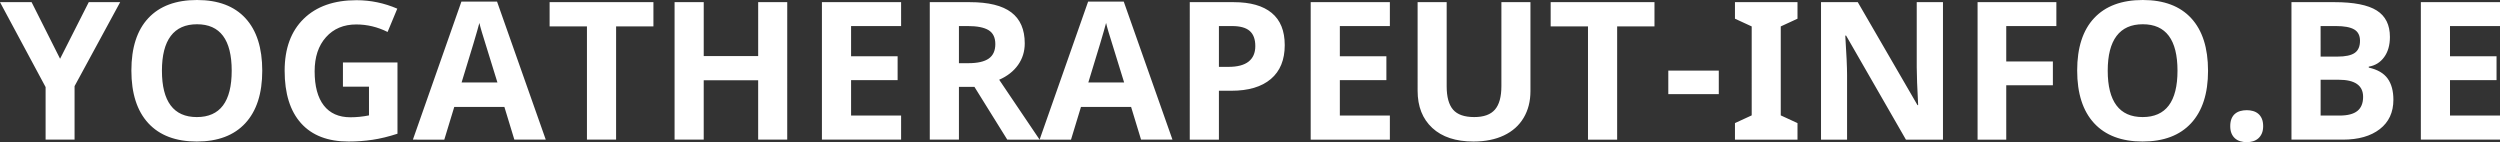 <?xml version="1.0" encoding="UTF-8" standalone="no"?>
<svg xmlns:dc="http://purl.org/dc/elements/1.1/" xmlns:cc="http://creativecommons.org/ns#" xmlns:rdf="http://www.w3.org/1999/02/22-rdf-syntax-ns#" xmlns:svg="http://www.w3.org/2000/svg" xmlns="http://www.w3.org/2000/svg" id="svg4" height="12.182" width="214.202" version="1.1">
  <rect width="100%" height="100%" fill="#333333" stroke="none"/>
  <defs id="defs8"></defs>
  <path style="fill:#ffffff" id="path2" d="M 5.148,5.035 7.605,0.185 H 10.296 L 6.389,7.38 v 4.584 H 3.907 V 7.46 L 0,0.185 H 2.707 Z M 22.47,6.059 q 0,2.925 -1.45,4.496 -1.45,1.571 -4.157,1.571 -2.707,0 -4.157,-1.571 -1.45,-1.571 -1.45,-4.512 0,-2.941 1.454,-4.492 Q 14.164,-4.6875003e-8 16.879,-4.6875003e-8 q 2.715,0 4.153,1.563 1.438,1.563 1.438,4.496 z m -8.596,0 q 0,1.974 0.749,2.973 0.749,0.999 2.24,0.999 2.989,0 2.989,-3.972 0,-3.98 -2.973,-3.98 -1.49,0 -2.248,1.003 -0.757,1.003 -0.757,2.977 z M 29.383,5.35 h 4.673 v 6.107 q -1.136,0.371 -2.139,0.52 -1.003,0.149 -2.05,0.149 -2.667,0 -4.073,-1.567 -1.406,-1.567 -1.406,-4.5 0,-2.852 1.631,-4.447 1.631,-1.595 4.524,-1.595 1.813,0 3.497,0.725 L 33.209,2.739 Q 31.92,2.095 30.527,2.095 q -1.619,0 -2.594,1.088 -0.975,1.088 -0.975,2.925 0,1.917 0.786,2.929 0.786,1.011 2.284,1.011 0.781,0 1.587,-0.161 V 7.428 h -2.232 z M 44.07,11.964 43.216,9.16 h -4.294 l -0.854,2.804 H 35.377 L 39.534,0.137 h 3.053 L 46.761,11.964 Z M 42.62,7.066 Q 41.435,3.255 41.286,2.755 41.137,2.256 41.073,1.966 40.807,2.997 39.55,7.066 Z m 10.167,4.898 H 50.29 V 2.264 H 47.091 V 0.185 h 8.895 V 2.264 h -3.198 z m 14.663,0 h -2.49 v -5.084 h -4.665 v 5.084 H 57.798 V 0.185 h 2.498 V 4.802 h 4.665 V 0.185 h 2.49 z m 9.757,0 H 70.423 V 0.185 h 6.784 V 2.232 h -4.286 v 2.586 h 3.988 v 2.046 h -3.988 v 3.037 h 4.286 z m 4.955,-6.55 h 0.806 q 1.184,0 1.748,-0.395 0.564,-0.395 0.564,-1.241 0,-0.838 -0.576,-1.192 Q 84.127,2.232 82.919,2.232 h -0.757 z m 0,2.03 v 4.52 H 79.664 V 0.185 h 3.432 q 2.401,0 3.553,0.874 1.152,0.874 1.152,2.655 0,1.039 -0.572,1.849 -0.572,0.81 -1.619,1.269 l 3.464,5.132 H 86.303 L 83.491,7.444 Z M 97.767,11.964 96.913,9.16 h -4.294 l -0.854,2.804 H 89.074 L 93.231,0.137 h 3.053 L 100.458,11.964 Z M 96.317,7.066 Q 95.133,3.255 94.984,2.755 94.835,2.256 94.77,1.966 94.504,2.997 93.248,7.066 Z m 8.121,-1.337 h 0.822 q 1.152,0 1.724,-0.455 0.572,-0.455 0.572,-1.325 0,-0.878 -0.479,-1.297 -0.479,-0.419 -1.503,-0.419 h -1.136 z m 5.64,-1.869 q 0,1.901 -1.188,2.908 -1.188,1.007 -3.38,1.007 h -1.072 v 4.189 h -2.498 V 0.185 h 3.762 q 2.143,0 3.259,0.922 1.116,0.922 1.116,2.751 z m 9.007,8.105 h -6.784 V 0.185 h 6.784 V 2.232 h -4.286 v 2.586 h 3.988 v 2.046 h -3.988 v 3.037 h 4.286 z M 131.13,0.185 V 7.807 q 0,1.305 -0.584,2.288 -0.584,0.983 -1.688,1.507 -1.104,0.524 -2.61,0.524 -2.272,0 -3.529,-1.164 -1.257,-1.164 -1.257,-3.186 V 0.185 h 2.49 V 7.396 q 0,1.362 0.548,1.998 0.548,0.636 1.813,0.636 1.225,0 1.776,-0.641 0.552,-0.641 0.552,-2.01 V 0.185 Z m 7.428,11.779 h -2.498 V 2.264 h -3.198 V 0.185 h 8.895 V 2.264 h -3.198 z m 4.383,-3.899 v -2.014 h 4.326 v 2.014 z m 11.07,3.899 h -5.358 v -1.418 l 1.434,-0.661 V 2.264 L 148.653,1.603 V 0.185 h 5.358 V 1.603 l -1.434,0.661 v 7.622 l 1.434,0.661 z m 12.464,0 h -3.174 l -5.124,-8.911 h -0.072 q 0.153,2.361 0.153,3.368 v 5.543 h -2.232 V 0.185 h 3.15 l 5.116,8.822 h 0.056 Q 164.227,6.711 164.227,5.76 V 0.185 h 2.248 z m 5.422,0 h -2.457 V 0.185 h 6.751 V 2.232 h -4.294 v 3.037 h 3.996 v 2.038 h -3.996 z m 17.29,-5.906 q 0,2.925 -1.45,4.496 -1.45,1.571 -4.157,1.571 -2.707,0 -4.157,-1.571 -1.45,-1.571 -1.45,-4.512 0,-2.941 1.454,-4.492 Q 180.88,-4.6874999e-8 183.595,-4.6874999e-8 q 2.715,0 4.153,1.563 1.438,1.563 1.438,4.496 z m -8.596,0 q 0,1.974 0.749,2.973 0.749,0.999 2.24,0.999 2.989,0 2.989,-3.972 0,-3.98 -2.973,-3.98 -1.49,0 -2.248,1.003 -0.757,1.003 -0.757,2.977 z m 10.498,4.753 q 0,-0.379 0.109,-0.641 0.109,-0.262 0.302,-0.423 0.193,-0.161 0.451,-0.234 0.258,-0.073 0.556,-0.073 0.282,0 0.536,0.073 0.254,0.073 0.447,0.234 0.193,0.161 0.306,0.423 0.113,0.262 0.113,0.641 0,0.363 -0.113,0.62 -0.113,0.258 -0.306,0.427 -0.193,0.169 -0.447,0.246 -0.254,0.077 -0.536,0.077 -0.298,0 -0.556,-0.077 -0.258,-0.077 -0.451,-0.246 -0.193,-0.169 -0.302,-0.427 -0.109,-0.258 -0.109,-0.62 z m 5.245,-10.627 h 3.666 q 2.506,0 3.638,0.713 1.132,0.713 1.132,2.268 0,1.055 -0.495,1.732 -0.495,0.677 -1.317,0.814 v 0.081 q 1.12,0.25 1.615,0.935 0.495,0.685 0.495,1.821 0,1.611 -1.164,2.514 -1.164,0.902 -3.162,0.902 h -4.407 z m 2.498,4.665 h 1.45 q 1.015,0 1.47,-0.314 0.455,-0.314 0.455,-1.039 0,-0.677 -0.495,-0.971 Q 201.215,2.232 200.143,2.232 h -1.313 z m 0,1.982 v 3.07 h 1.627 q 1.031,0 1.523,-0.395 0.491,-0.395 0.491,-1.208 0,-1.466 -2.095,-1.466 z m 15.372,5.132 h -6.784 V 0.185 h 6.784 V 2.232 h -4.286 v 2.586 h 3.988 v 2.046 h -3.988 v 3.037 h 4.286 z"></path>
</svg>
